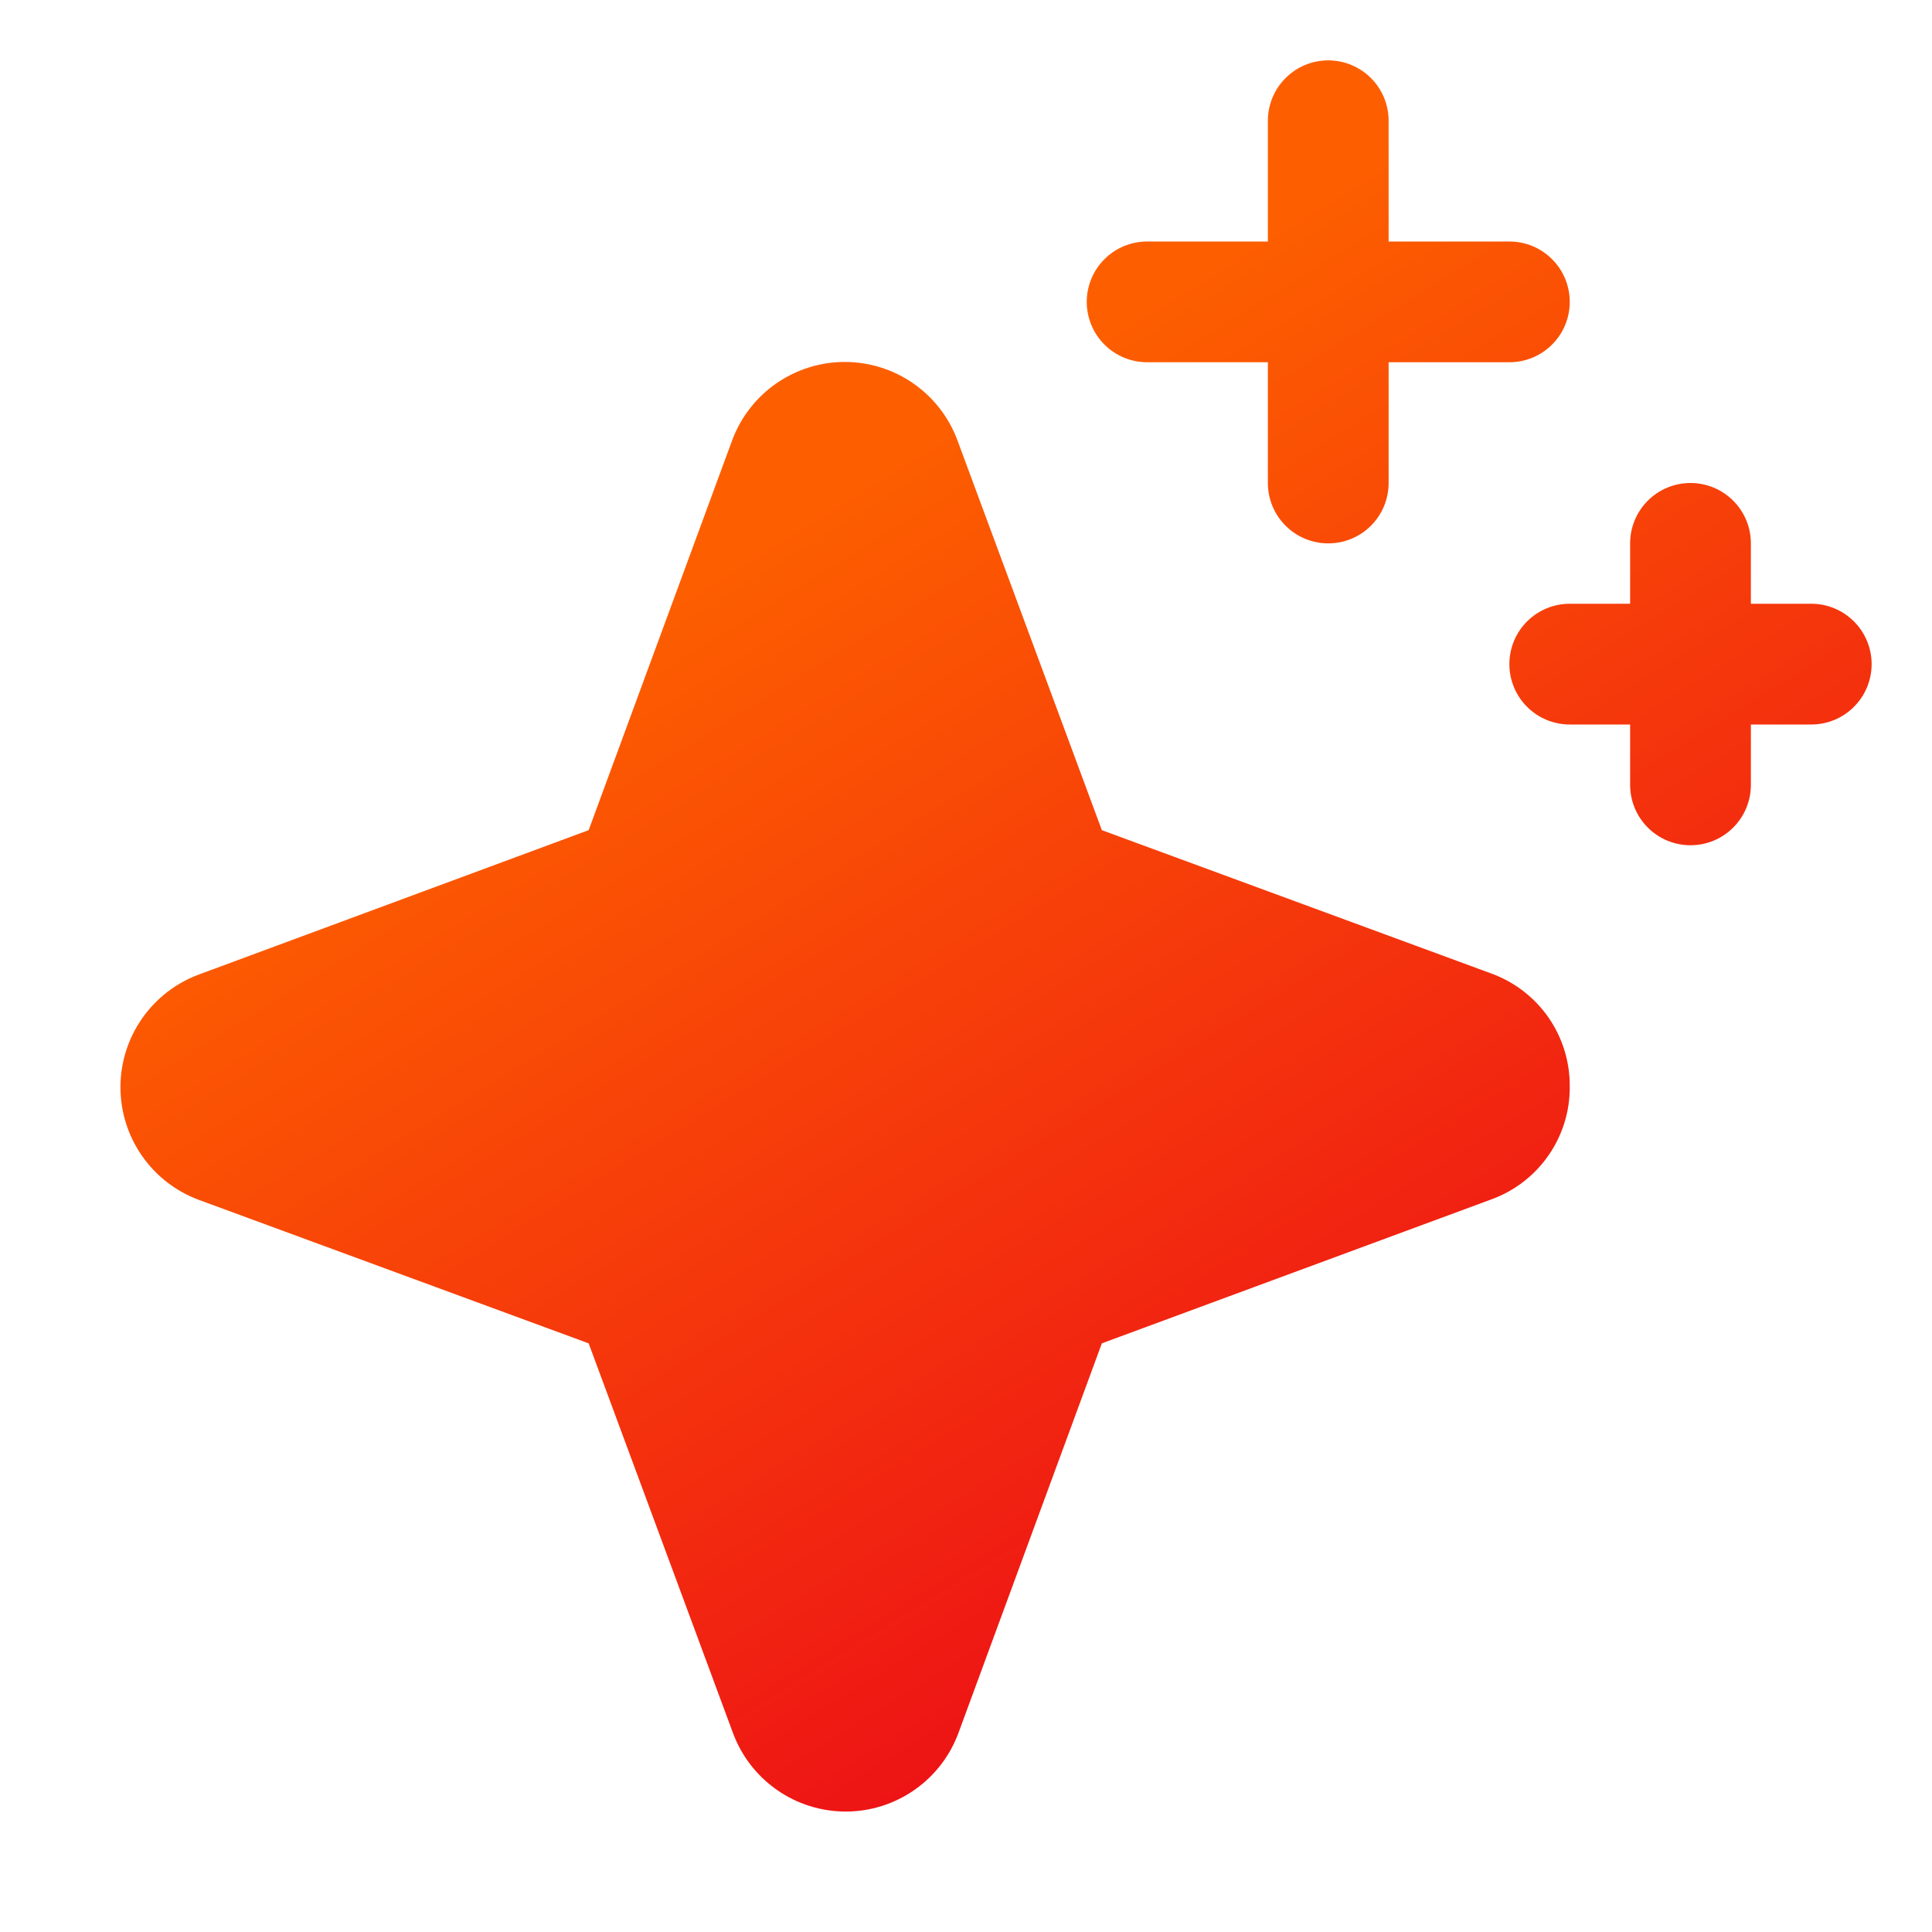 <svg width="32" height="32" viewBox="0 0 32 32" fill="none" xmlns="http://www.w3.org/2000/svg">
<path d="M26 18C26.003 18.408 25.879 18.806 25.645 19.141C25.412 19.475 25.081 19.729 24.698 19.867L18.25 22.25L15.875 28.703C15.734 29.085 15.48 29.414 15.146 29.647C14.812 29.88 14.415 30.005 14.008 30.005C13.6 30.005 13.203 29.88 12.869 29.647C12.535 29.414 12.281 29.085 12.14 28.703L9.75 22.25L3.297 19.875C2.915 19.734 2.586 19.48 2.353 19.146C2.12 18.812 1.995 18.415 1.995 18.008C1.995 17.6 2.12 17.203 2.353 16.869C2.586 16.535 2.915 16.281 3.297 16.14L9.75 13.75L12.125 7.298C12.266 6.915 12.52 6.586 12.854 6.353C13.188 6.12 13.585 5.995 13.992 5.995C14.4 5.995 14.797 6.12 15.131 6.353C15.465 6.586 15.719 6.915 15.86 7.298L18.25 13.75L24.703 16.125C25.086 16.265 25.417 16.52 25.65 16.856C25.882 17.192 26.004 17.592 26 18ZM19 6H21V8C21 8.265 21.105 8.52 21.293 8.707C21.48 8.895 21.735 9 22 9C22.265 9 22.52 8.895 22.707 8.707C22.895 8.52 23 8.265 23 8V6H25C25.265 6 25.52 5.895 25.707 5.707C25.895 5.52 26 5.265 26 5C26 4.735 25.895 4.48 25.707 4.293C25.52 4.105 25.265 4 25 4H23V2C23 1.735 22.895 1.48 22.707 1.293C22.52 1.105 22.265 1 22 1C21.735 1 21.48 1.105 21.293 1.293C21.105 1.48 21 1.735 21 2V4H19C18.735 4 18.48 4.105 18.293 4.293C18.105 4.48 18 4.735 18 5C18 5.265 18.105 5.52 18.293 5.707C18.48 5.895 18.735 6 19 6ZM30 10H29V9C29 8.735 28.895 8.48 28.707 8.293C28.52 8.105 28.265 8 28 8C27.735 8 27.48 8.105 27.293 8.293C27.105 8.48 27 8.735 27 9V10H26C25.735 10 25.48 10.105 25.293 10.293C25.105 10.48 25 10.735 25 11C25 11.265 25.105 11.52 25.293 11.707C25.48 11.895 25.735 12 26 12H27V13C27 13.265 27.105 13.52 27.293 13.707C27.48 13.895 27.735 14 28 14C28.265 14 28.52 13.895 28.707 13.707C28.895 13.52 29 13.265 29 13V12H30C30.265 12 30.52 11.895 30.707 11.707C30.895 11.52 31 11.265 31 11C31 10.735 30.895 10.48 30.707 10.293C30.52 10.105 30.265 10 30 10Z" fill="url(#paint0_linear_4803_3981)"/>
<defs>
<linearGradient id="paint0_linear_4803_3981" x1="13.24" y1="36.756" x2="0.543" y2="16.21" gradientUnits="userSpaceOnUse">
<stop stop-color="#EA001B"/>
<stop offset="1" stop-color="#FD5F00"/>
</linearGradient>
</defs>
</svg>

